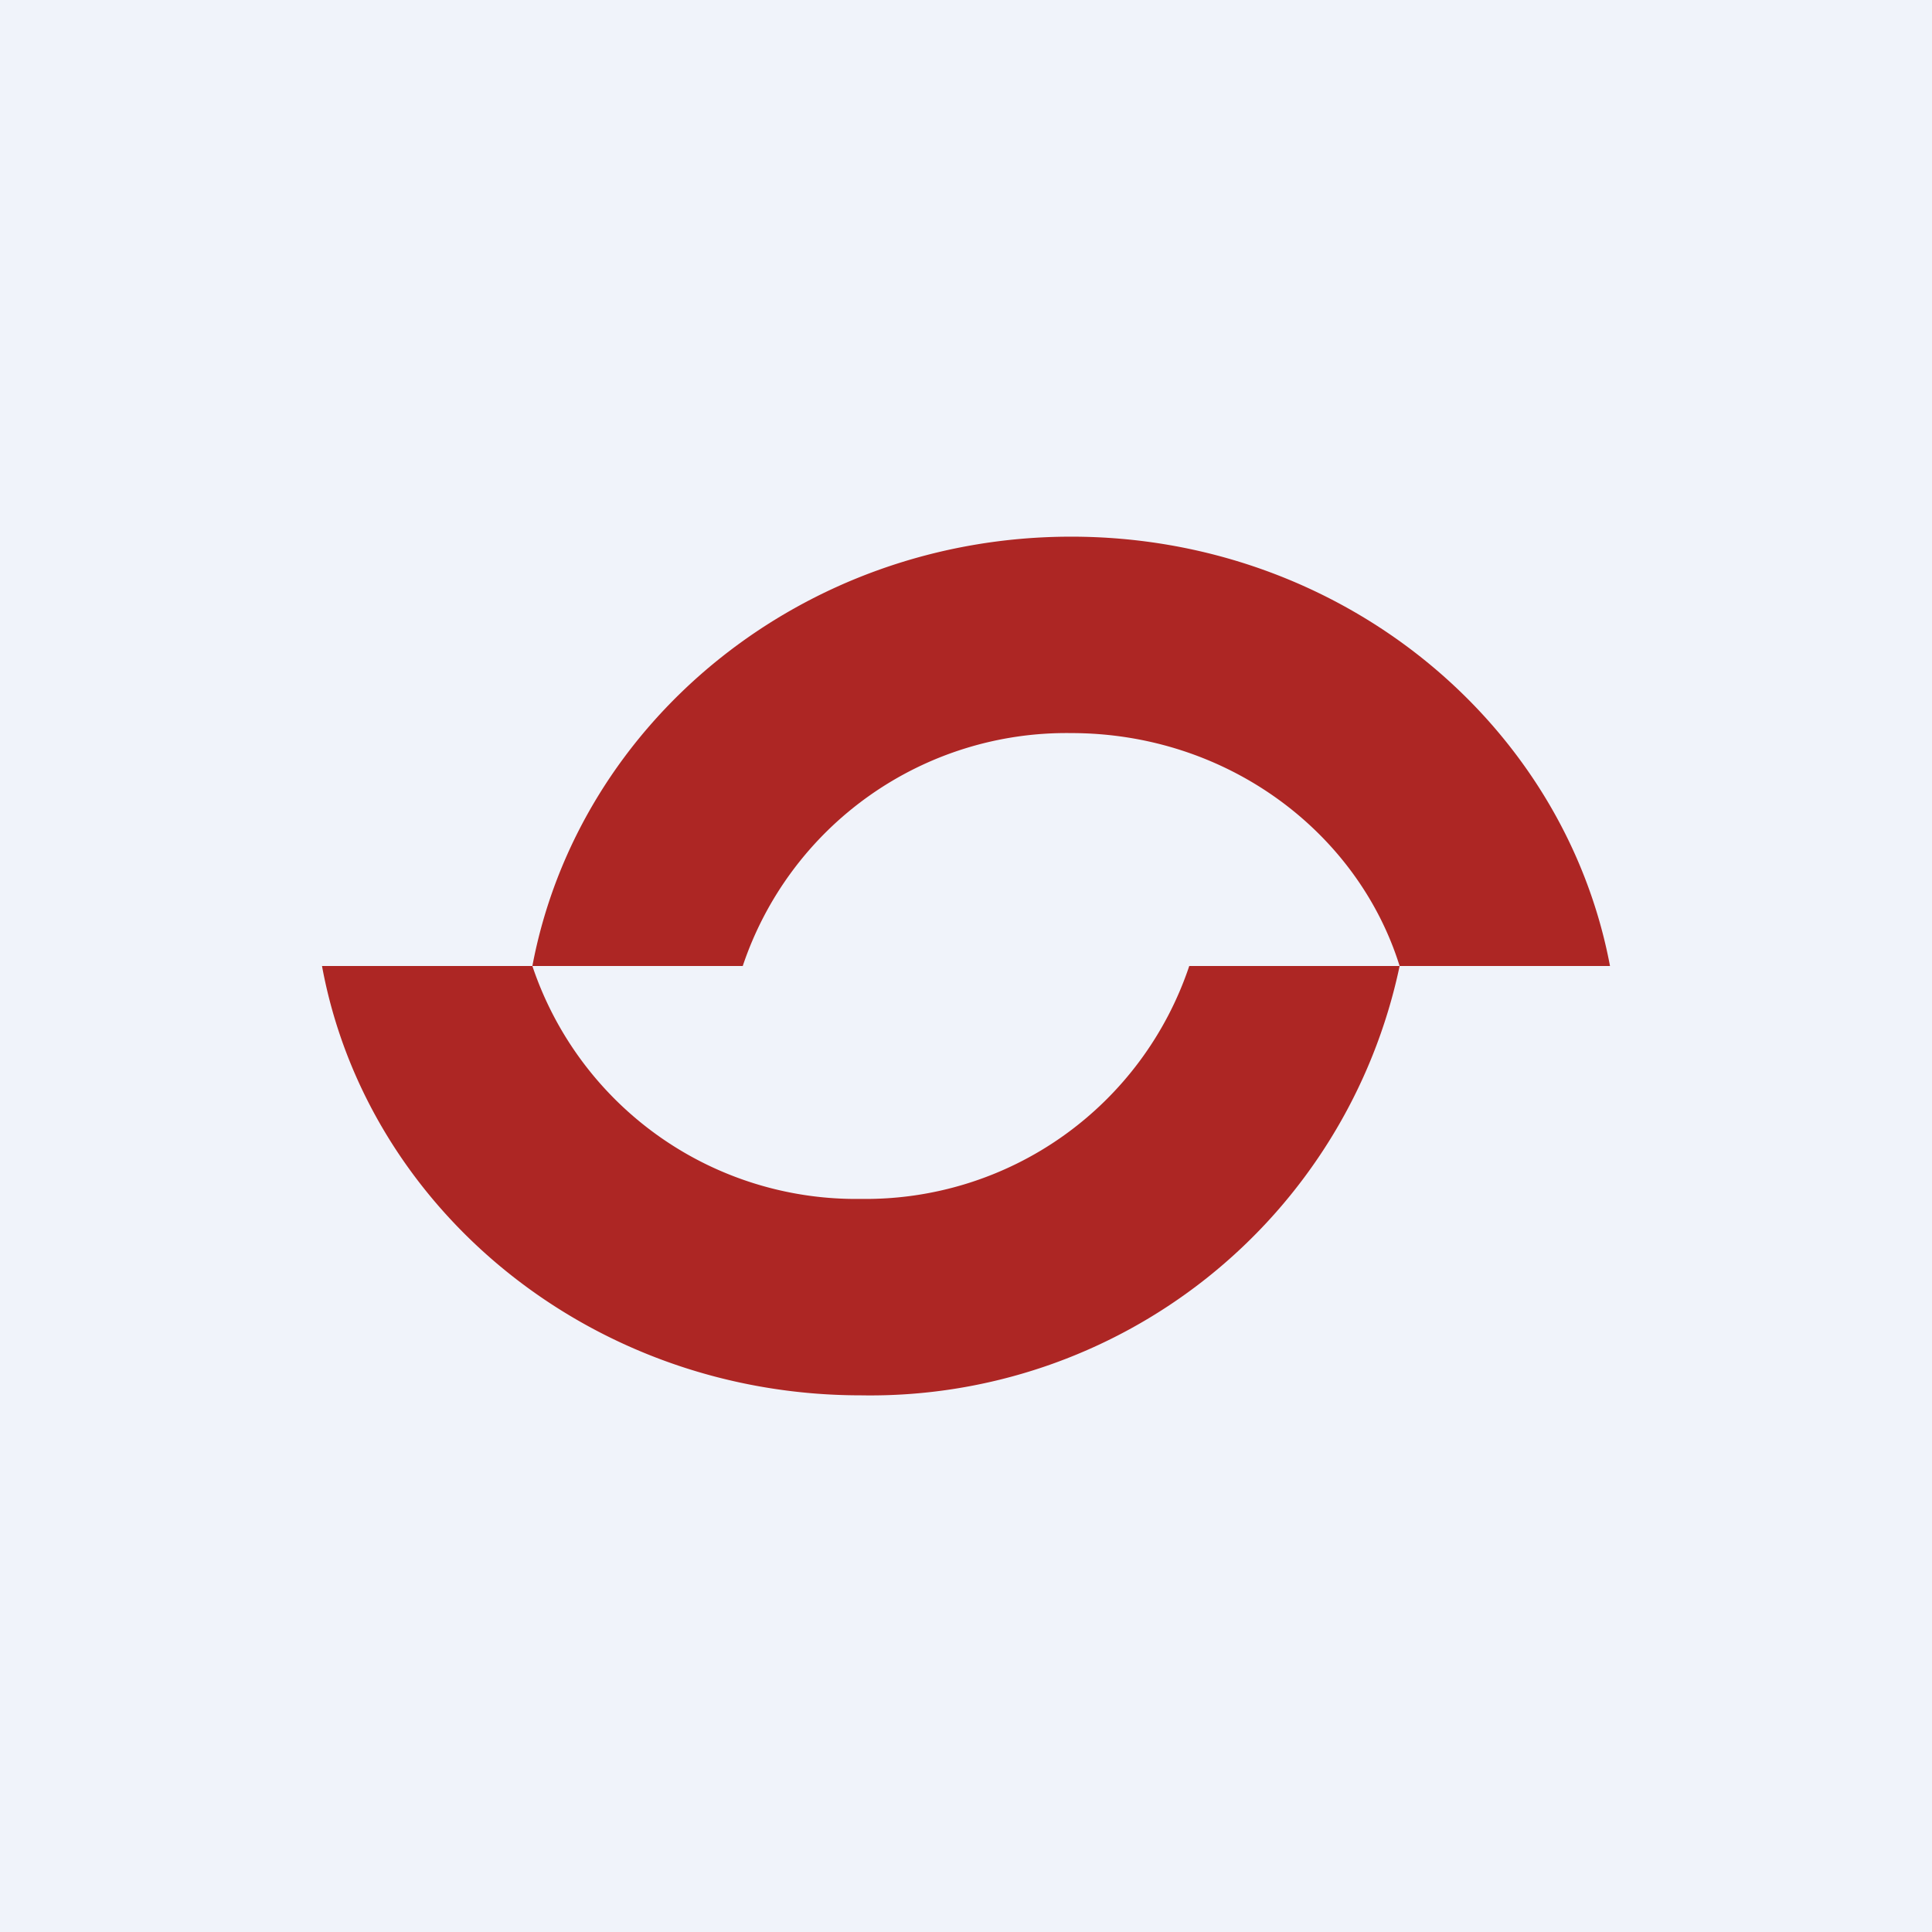 <!-- by TradingView --><svg width="18" height="18" viewBox="0 0 18 18" xmlns="http://www.w3.org/2000/svg"><path fill="#F0F3FA" d="M0 0h18v18H0z"/><path fill-rule="evenodd" d="M6.92 9a3.18 3.18 0 0 1 3.06-2.17c1.45 0 2.67.92 3.06 2.17h-1.96a3.18 3.18 0 0 1-3.06 2.17A3.18 3.18 0 0 1 4.96 9h1.96ZM4.96 9c.43-2.28 2.52-4 5.02-4 2.5 0 4.59 1.72 5.02 4h-1.96a5.04 5.04 0 0 1-5.02 4c-2.5 0-4.6-1.72-5.02-4h1.96Z" fill="#AD2624"/></svg>